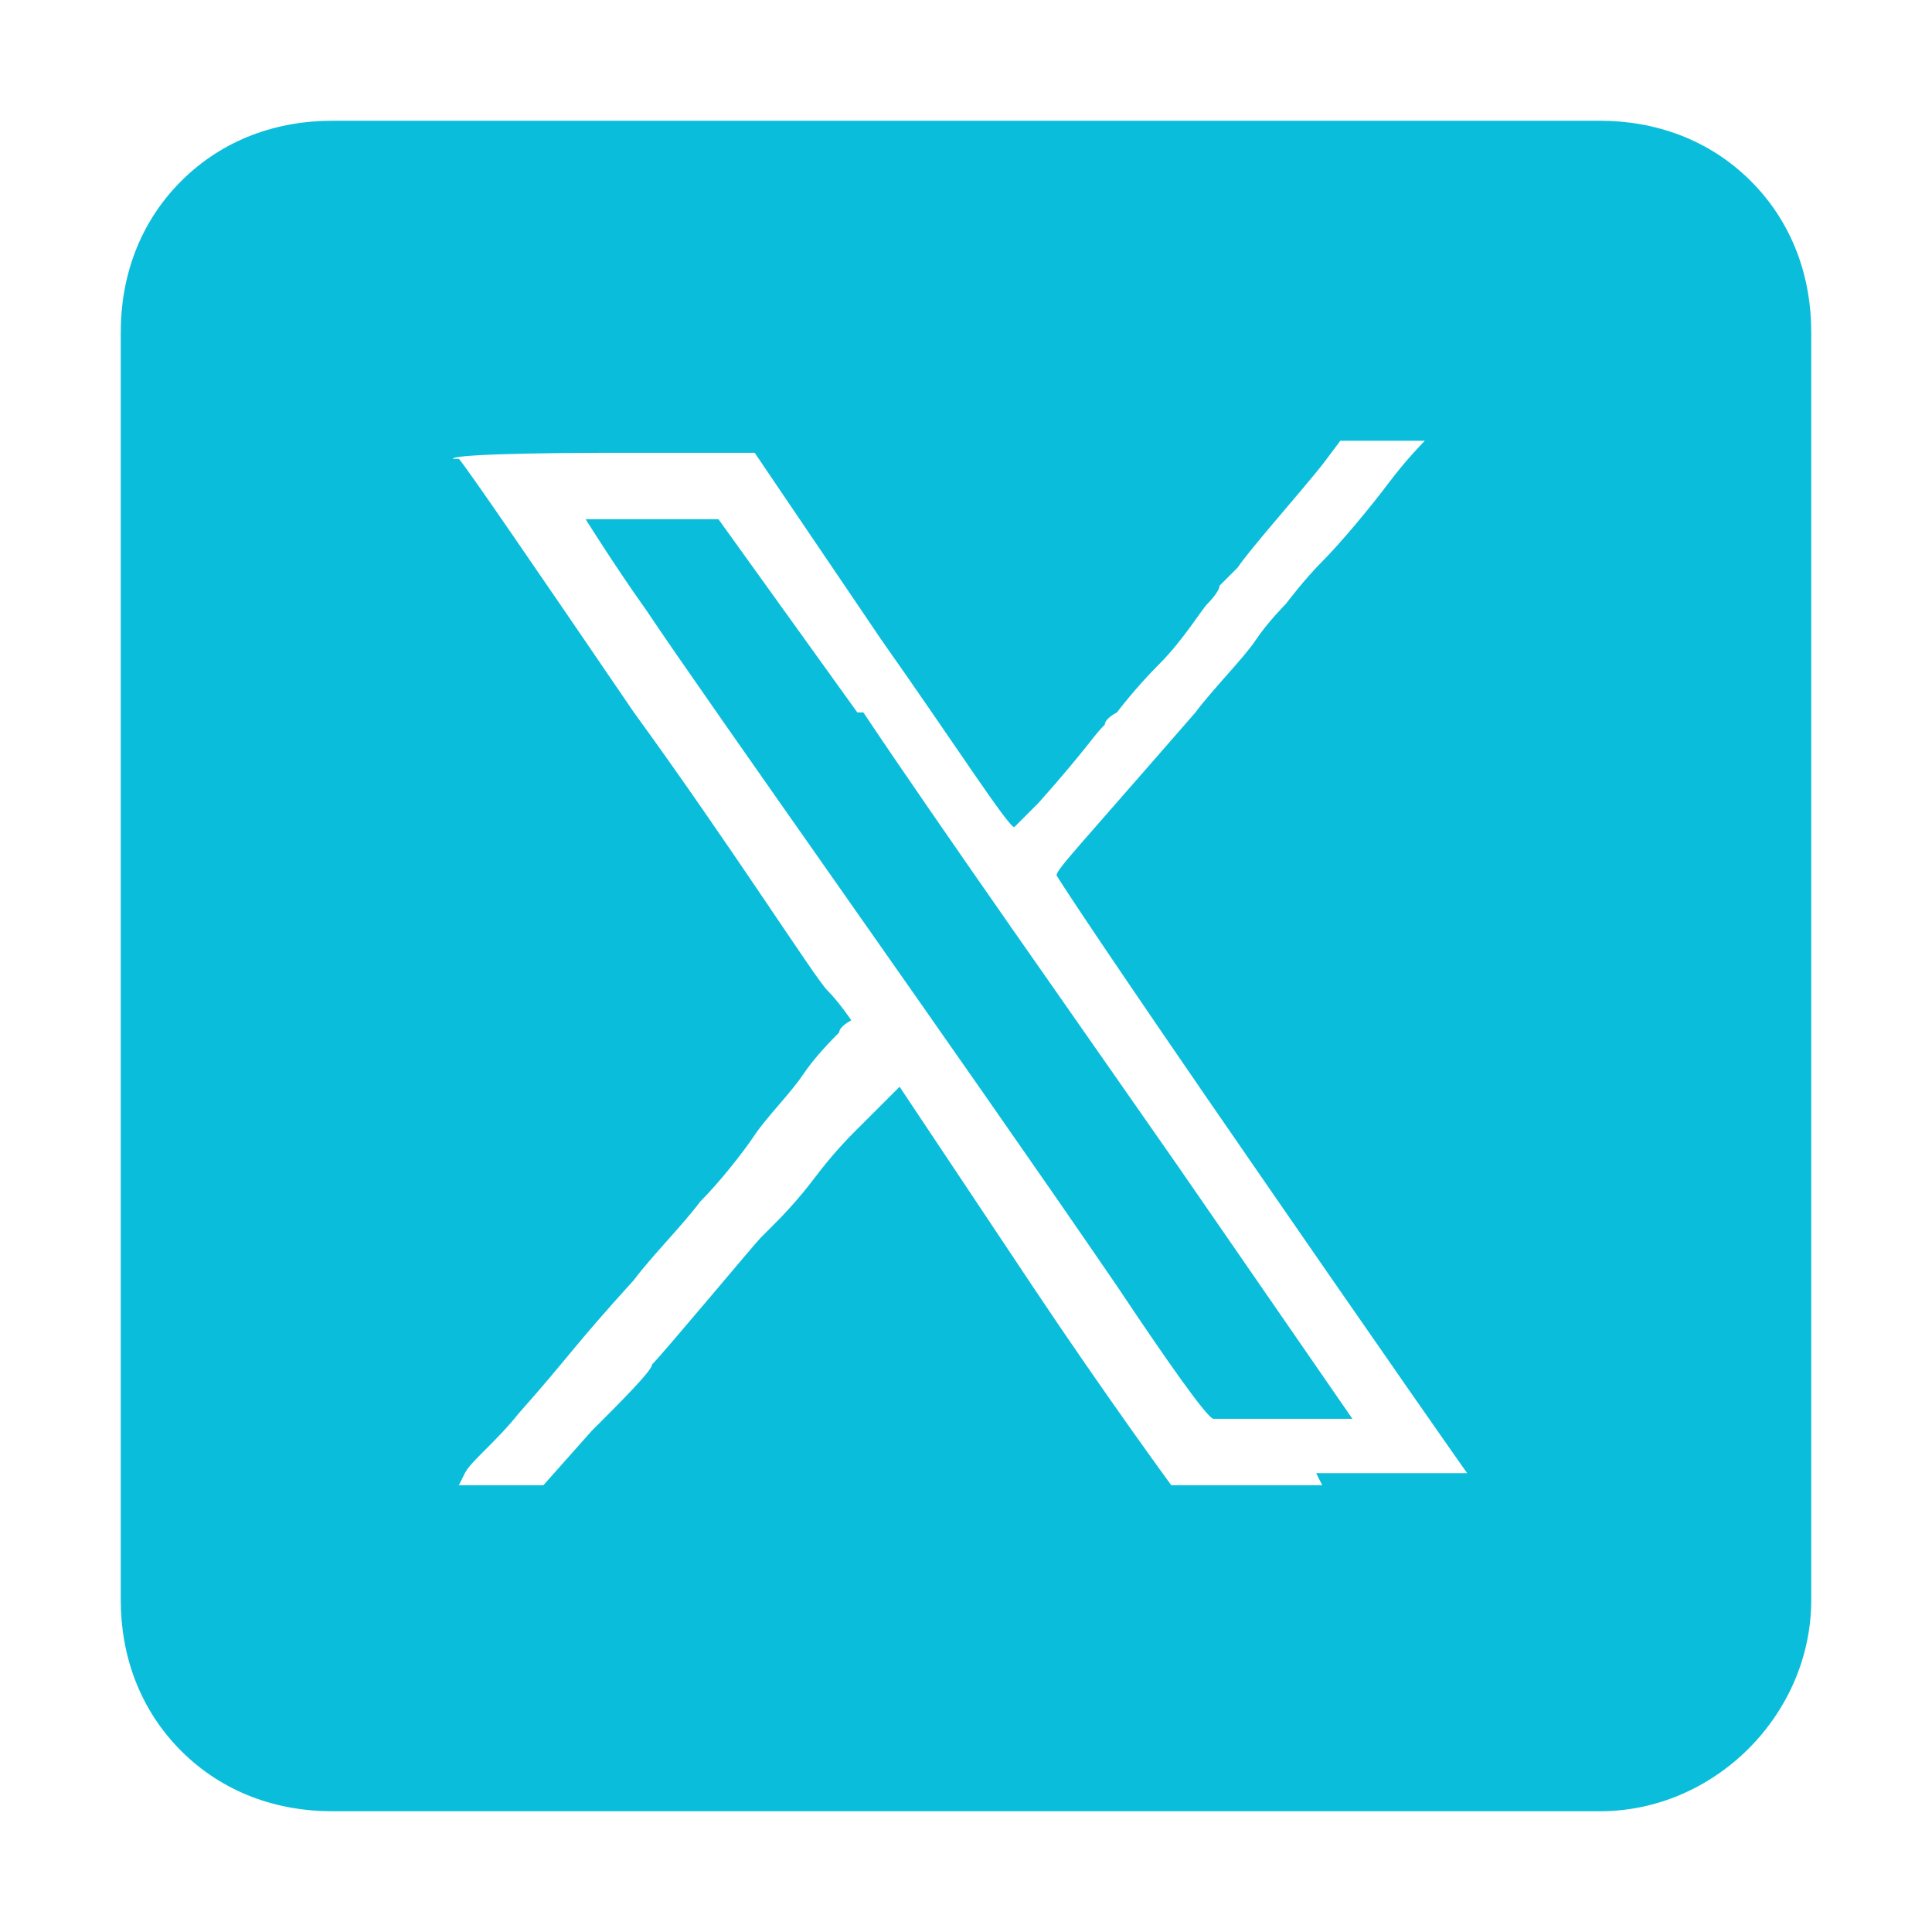 <?xml version="1.0" encoding="UTF-8"?>
<svg xmlns="http://www.w3.org/2000/svg" version="1.1" viewBox="0 0 32 32">
  <defs>
    <style>
      .cls-1 {
        fill: #0abedb;
      }
    </style>
  </defs>
  <!-- Generator: Adobe Illustrator 28.7.1, SVG Export Plug-In . SVG Version: 1.2.0 Build 142)  -->
  <g>
    <g id="Warstwa_1">
      <g>
        <path class="cls-1" d="M29,3c-.7-.7-1.6-1-2.5-1H5.5c-.9,0-1.8.3-2.5,1s-1,1.6-1,2.5v21c0,.9.3,1.8,1,2.5s1.6,1,2.5,1h21c1.9,0,3.5-1.6,3.5-3.5V5.5c0-.9-.3-1.8-1-2.5ZM21.9,24.6h-2.5s0,0,0,0c0,0-1.1-1.5-2.3-3.3-1.2-1.8-2.2-3.3-2.2-3.3s-.2.2-.4.4-.4.4-.4.4c0,0-.3.3-.6.7-.3.4-.6.7-.7.8,0,0-.1.1-.2.2-.1.1-1.6,1.9-1.8,2.1,0,.1-.5.6-1,1.1l-.8.9h-.7c-.5,0-.7,0-.7,0s0,0,.1-.2.5-.5.9-1c.8-.9.9-1.1,1.9-2.2.3-.4.8-.9,1.1-1.3.3-.3.7-.8.9-1.1s.6-.7.8-1c.2-.3.5-.6.6-.7,0-.1.2-.2.2-.2s-.2-.3-.4-.5-1.6-2.4-3.2-4.6c-1.5-2.2-2.8-4.1-2.9-4.2h-.1c0-.1,2.5-.1,2.5-.1h2.5s2.1,3.1,2.1,3.1c1.2,1.7,2.1,3.1,2.2,3.1,0,0,0,0,.4-.4.8-.9.9-1.1,1.1-1.3,0-.1.2-.2.2-.2,0,0,.3-.4.7-.8.4-.4.7-.9.8-1,0,0,.2-.2.2-.3,0,0,.2-.2.3-.3.2-.3,1-1.2,1.4-1.7l.3-.4h.7c.7,0,.7,0,.7,0,0,0-.3.3-.6.7-.3.4-.8,1-1.1,1.3-.3.3-.6.7-.6.7,0,0-.3.3-.5.6-.2.3-.7.8-1,1.2-2,2.3-2.3,2.6-2.3,2.7,0,0,.3.5,2.5,3.7,3.1,4.5,4.3,6.2,4.3,6.2,0,0-.4,0-2.5,0Z"/>
        <path class="cls-1" d="M14.2,11.8l-2.3-3.2h-1.1s-1.1,0-1.1,0h0c0,0,.5.8,1,1.5,1,1.5,5.2,7.4,7.8,11.2.8,1.2,1.5,2.2,1.6,2.2,0,0,.3,0,1.2,0h1.1s-2.9-4.2-2.9-4.2c-1.6-2.3-4-5.7-5.2-7.5Z"/>
      </g>
    </g>
  </g>
</svg>